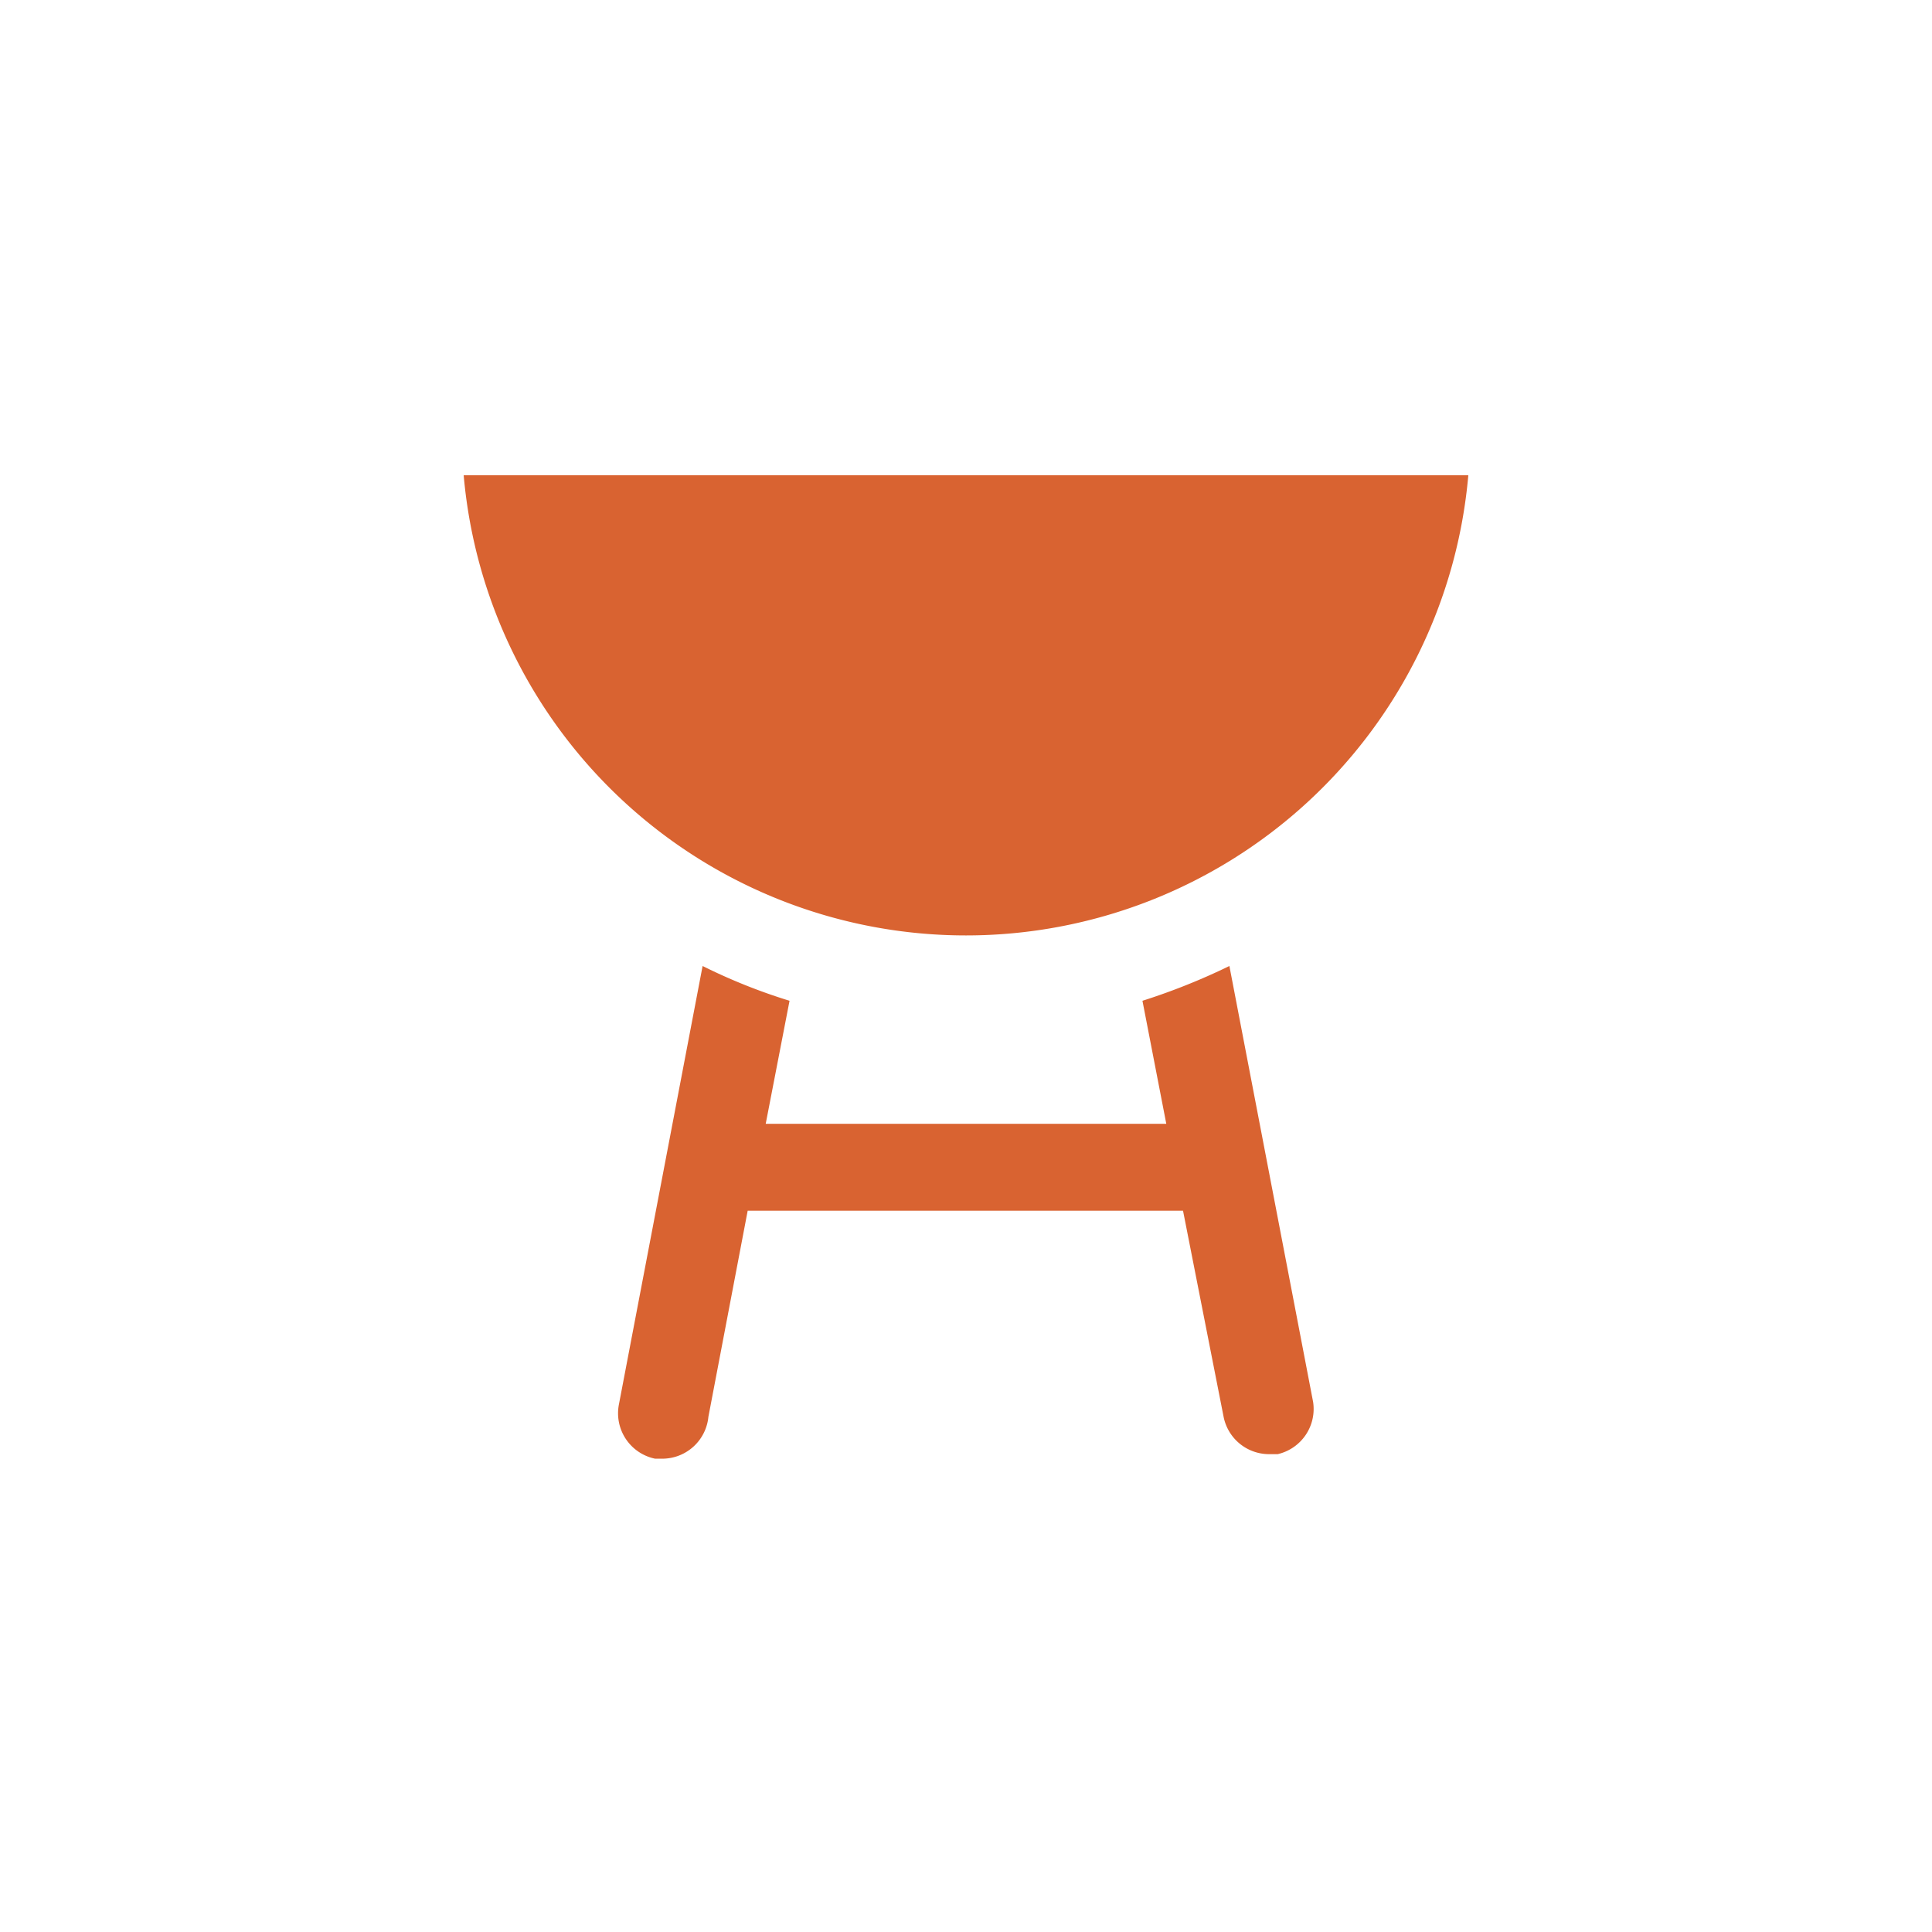 <svg xmlns="http://www.w3.org/2000/svg" id="Capa_1" data-name="Capa 1" viewBox="0 0 30 30"><defs><style>.cls-1{fill:#d96331;}</style></defs><path class="cls-1" d="M7.2,7.38a7.83,7.83,0,0,0,15.6,0Z"></path><path class="cls-1" d="M20.39,21.77,19.09,15a10,10,0,0,1-1.35.54l.37,1.91H11.89l.37-1.91A8.88,8.88,0,0,1,10.91,15l-1.3,6.81a.72.72,0,0,0,.56.84h.14A.72.72,0,0,0,11,22l.61-3.2h6.76L19,22a.72.72,0,0,0,.7.58h.14A.72.72,0,0,0,20.39,21.77Z"></path></svg>